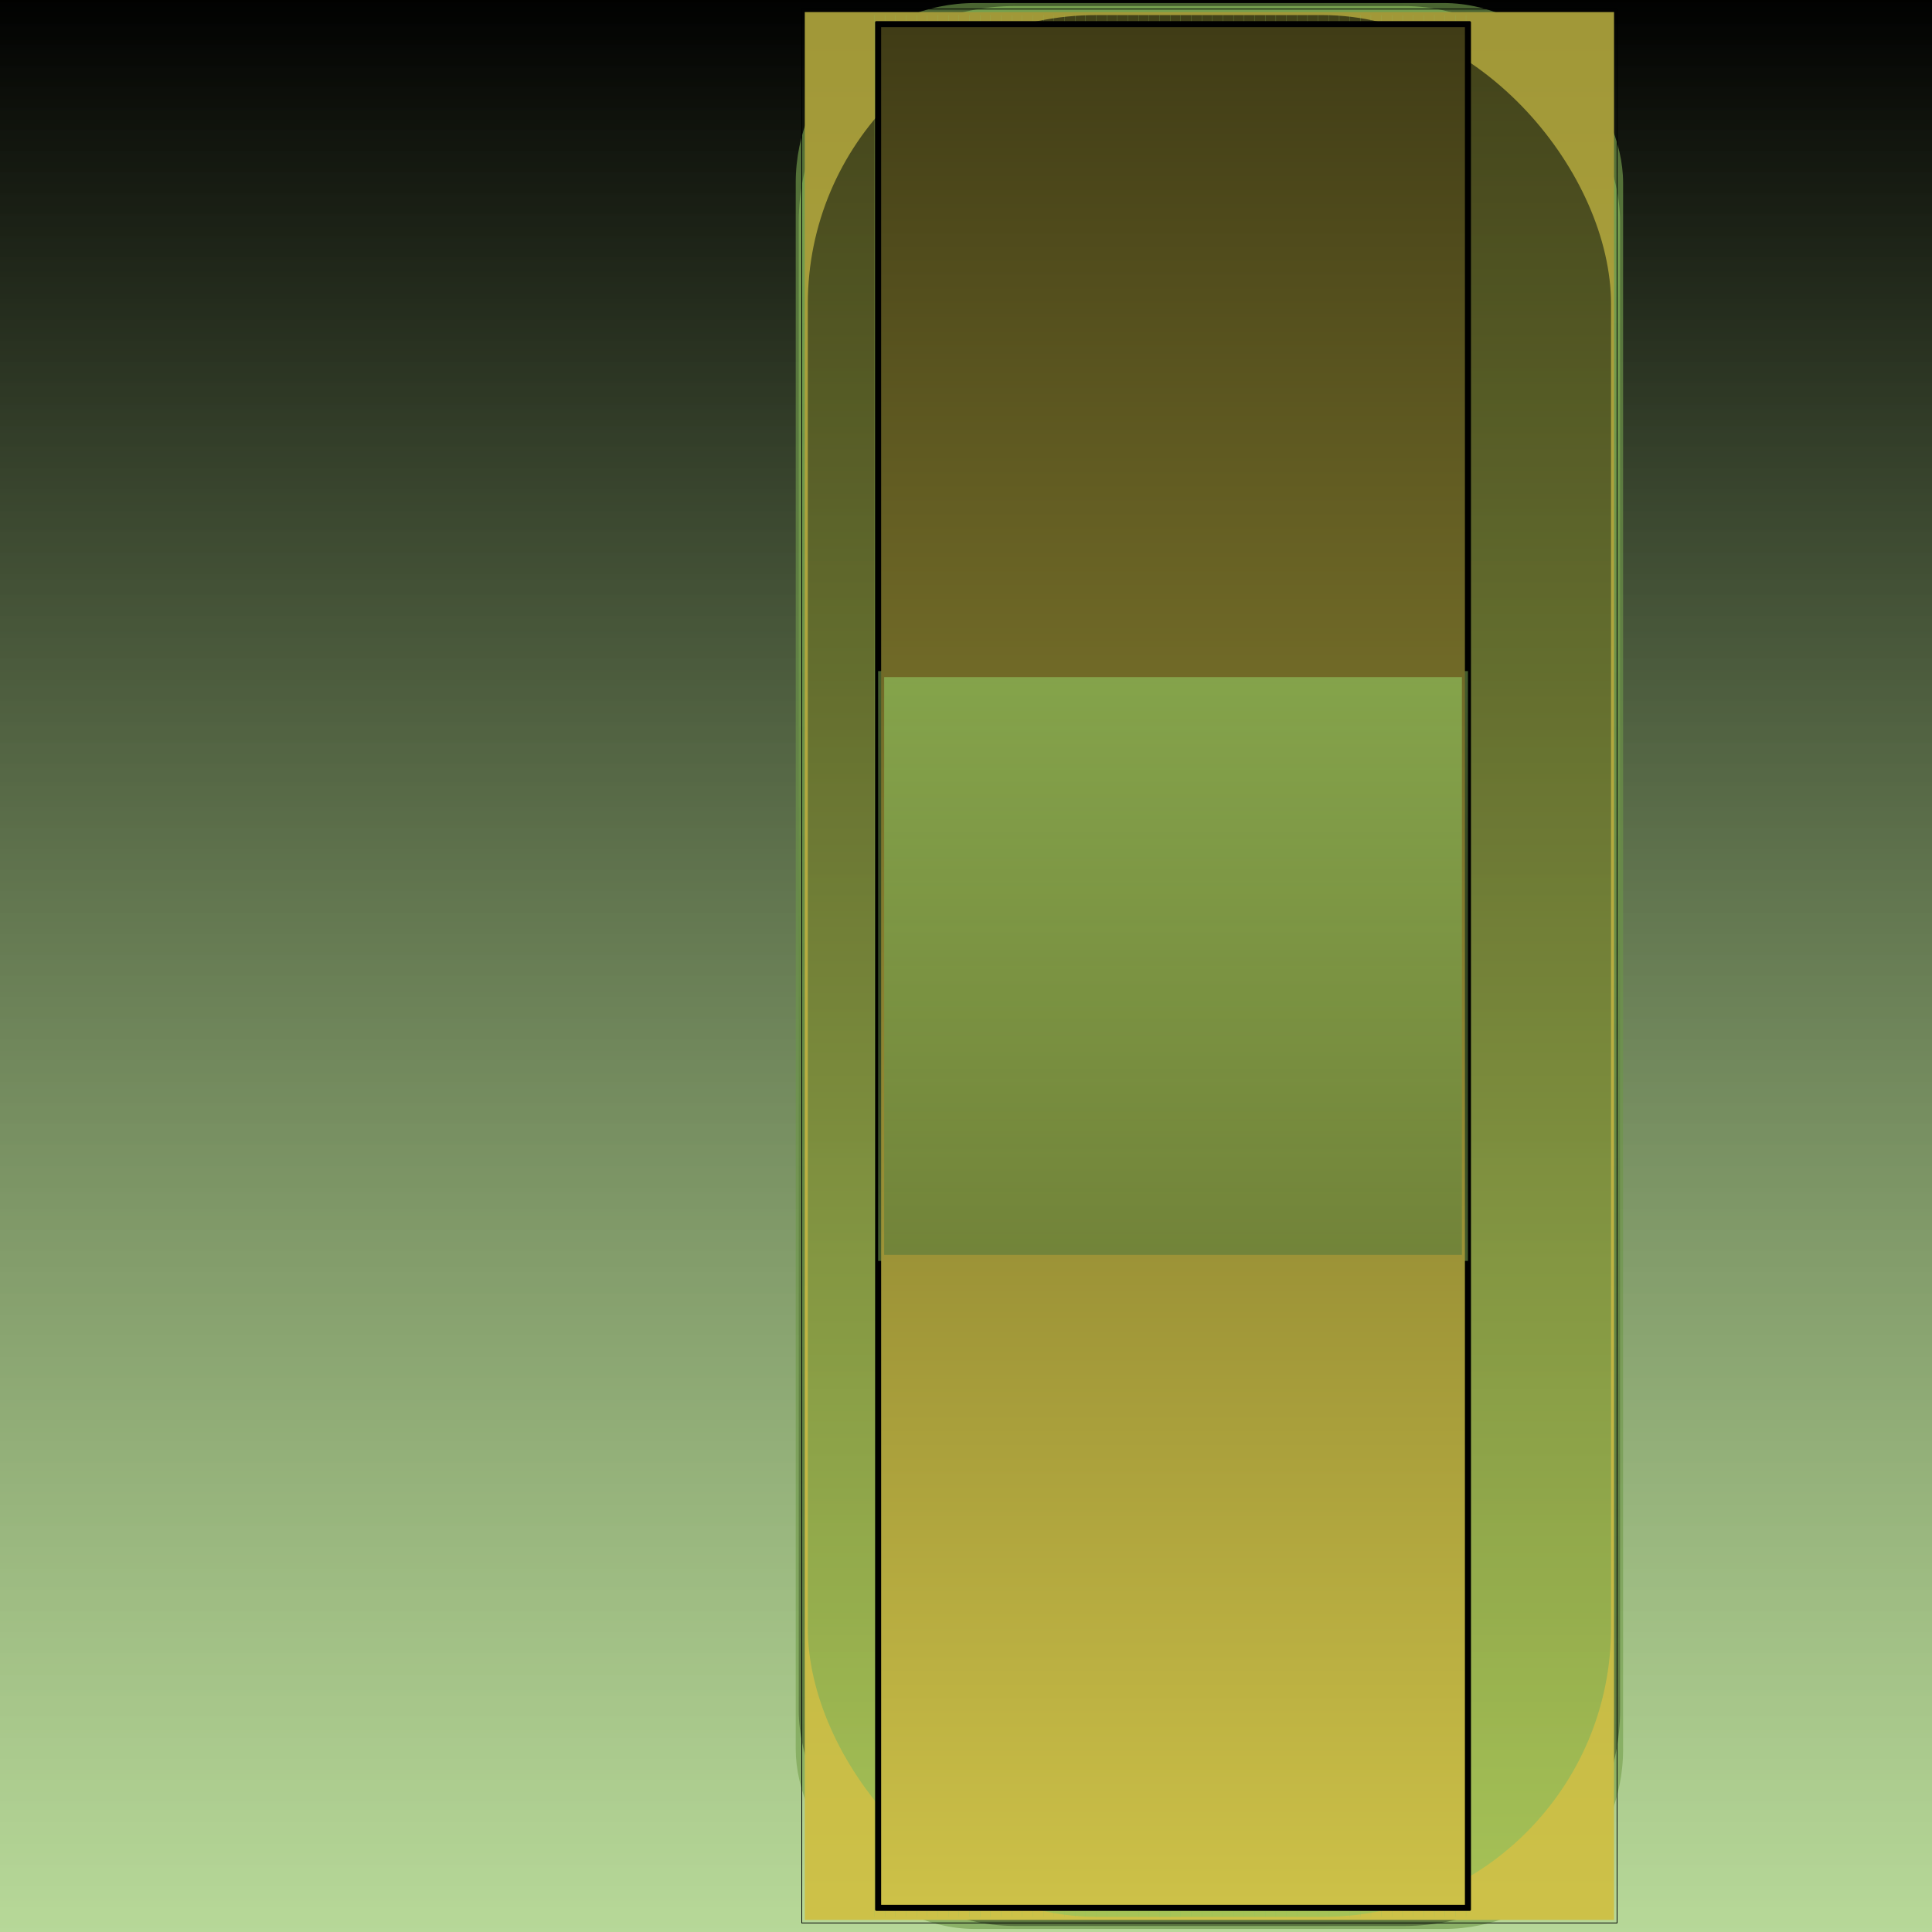 <svg id="svg" width="1280" height="1280" xmlns="http://www.w3.org/2000/svg" version="1.1" xmlns:xlink="http://www.w3.org/1999/xlink" xmlns:svgjs="http://svgjs.com/svgjs" viewBox="0 0 1280 1280"><defs id="SvgjsDefs1002"><linearGradient id="SvgjsLinearGradient1008" x1="0" y1="0" x2="0" y2="1"><stop id="SvgjsStop1009" stop-opacity="1" stop-color="hsla(245,52%,0%,0.827)" offset="0"></stop><stop id="SvgjsStop1010" stop-opacity="1" stop-color="rgba(143,195,95,0.639)" offset="1"></stop></linearGradient><radialGradient id="SvgjsRadialGradient1013" fx="0.5" fy="0.5" cx="0.5" cy="0.5" r="1"><stop id="SvgjsStop1014" stop-opacity="1" stop-color="#4a6531" offset="0"></stop><stop id="SvgjsStop1015" stop-opacity="1" stop-color="#8fc35f" offset="1"></stop></radialGradient><linearGradient id="SvgjsLinearGradient1017" x1="0" y1="0" x2="0" y2="1"><stop id="SvgjsStop1018" stop-opacity="1" stop-color="#8fc35f" offset="0"></stop><stop id="SvgjsStop1019" stop-opacity="1" stop-color="#3c5228" offset="1"></stop></linearGradient><linearGradient id="SvgjsLinearGradient1022" x1="0" y1="0" x2="0" y2="1"><stop id="SvgjsStop1023" stop-opacity="1" stop-color="#a19838" offset="0"></stop><stop id="SvgjsStop1024" stop-opacity="1" stop-color="#cdc148" offset="1"></stop></linearGradient><linearGradient id="SvgjsLinearGradient1026" x1="0" y1="0" x2="0" y2="1"><stop id="SvgjsStop1027" stop-opacity="1" stop-color="#0c1108" offset="0"></stop><stop id="SvgjsStop1028" stop-opacity="1" stop-color="#8fc35f" offset="1"></stop></linearGradient><radialGradient id="SvgjsRadialGradient1087" fx="0.5" fy="0.5" cx="0.5" cy="0.5" r="1"><stop id="SvgjsStop1088" stop-opacity="1" stop-color="hsl(76,16%,0%)" offset="0"></stop><stop id="SvgjsStop1089" stop-opacity="1" stop-color="hsl(245,52%,0%)" offset="1"></stop></radialGradient><radialGradient id="SvgjsRadialGradient1091" fx="0.5" fy="0.5" cx="0.5" cy="0.5" r="1"><stop id="SvgjsStop1092" stop-opacity="1" stop-color="#0f140a" offset="0"></stop><stop id="SvgjsStop1093" stop-opacity="1" stop-color="#8fc35f" offset="1"></stop></radialGradient><linearGradient id="SvgjsLinearGradient1095" x1="0" y1="0" x2="0" y2="1"><stop id="SvgjsStop1096" stop-opacity="1" stop-color="#403c16" offset="0"></stop><stop id="SvgjsStop1097" stop-opacity="1" stop-color="#cdc148" offset="1"></stop></linearGradient><linearGradient id="SvgjsLinearGradient1099" x1="0" y1="0" x2="0" y2="1"><stop id="SvgjsStop1100" stop-opacity="1" stop-color="#8fc35f" offset="0"></stop><stop id="SvgjsStop1101" stop-opacity="1" stop-color="#5a7b3b" offset="1"></stop></linearGradient></defs><rect id="SvgjsRect1011" width="1280" height="1280" x="0" y="0" fill="url(#SvgjsLinearGradient1008)"></rect><rect id="SvgjsRect1012" width="548.157" height="1276" x="527.19" y="2.00" fill="url(#SvgjsRadialGradient1013)" fill-opacity="0.64" style="mix-blend-mode: normal" filter="none" rx="119.093" ry="119.093"></rect><rect id="SvgjsRect1016" width="544.157" height="1272" x="529.19" y="4.00" fill="url(#SvgjsLinearGradient1017)" fill-opacity="0.64" style="mix-blend-mode: normal" filter="none" rx="142.951" ry="142.951"></rect><rect id="SvgjsRect1020" width="540.157" height="1268" x="531.19" y="6.00" stroke="hsl(245,52%,0%)" stroke-width="0.5" fill-opacity="0" style="mix-blend-mode: multiply" filter="none"></rect><rect id="SvgjsRect1021" width="536.157" height="1264" x="533.19" y="8.00" fill="url(#SvgjsLinearGradient1022)" fill-opacity="1.00" style="mix-blend-mode: multiply" filter="none"></rect><rect id="SvgjsRect1025" width="532.157" height="1260" x="535.19" y="10.00" fill="url(#SvgjsLinearGradient1026)" fill-opacity="0.64" style="mix-blend-mode: normal" filter="none" rx="191.334" ry="191.334"></rect><line id="SvgjsLine1029" x1="579.281" y1="10" x2="579.281" y2="1270" stroke="#8fc35f" stroke-width="0.1"></line><line id="SvgjsLine1030" x1="586.281" y1="10" x2="586.281" y2="1270" stroke="#8fc35f" stroke-width="0.1"></line><line id="SvgjsLine1031" x1="593.281" y1="10" x2="593.281" y2="1270" stroke="#8fc35f" stroke-width="0.1"></line><line id="SvgjsLine1032" x1="600.281" y1="10" x2="600.281" y2="1270" stroke="#8fc35f" stroke-width="0.1"></line><line id="SvgjsLine1033" x1="607.281" y1="10" x2="607.281" y2="1270" stroke="#8fc35f" stroke-width="0.1"></line><line id="SvgjsLine1034" x1="614.281" y1="10" x2="614.281" y2="1270" stroke="#8fc35f" stroke-width="0.1"></line><line id="SvgjsLine1035" x1="621.281" y1="10" x2="621.281" y2="1270" stroke="#8fc35f" stroke-width="0.1"></line><line id="SvgjsLine1036" x1="628.281" y1="10" x2="628.281" y2="1270" stroke="#8fc35f" stroke-width="0.1"></line><line id="SvgjsLine1037" x1="635.281" y1="10" x2="635.281" y2="1270" stroke="#8fc35f" stroke-width="0.1"></line><line id="SvgjsLine1038" x1="642.281" y1="10" x2="642.281" y2="1270" stroke="#8fc35f" stroke-width="0.1"></line><line id="SvgjsLine1039" x1="649.281" y1="10" x2="649.281" y2="1270" stroke="#8fc35f" stroke-width="0.1"></line><line id="SvgjsLine1040" x1="656.281" y1="10" x2="656.281" y2="1270" stroke="#8fc35f" stroke-width="0.1"></line><line id="SvgjsLine1041" x1="663.281" y1="10" x2="663.281" y2="1270" stroke="#8fc35f" stroke-width="0.1"></line><line id="SvgjsLine1042" x1="670.281" y1="10" x2="670.281" y2="1270" stroke="#8fc35f" stroke-width="0.1"></line><line id="SvgjsLine1043" x1="677.281" y1="10" x2="677.281" y2="1270" stroke="#8fc35f" stroke-width="0.1"></line><line id="SvgjsLine1044" x1="684.281" y1="10" x2="684.281" y2="1270" stroke="#8fc35f" stroke-width="0.1"></line><line id="SvgjsLine1045" x1="691.281" y1="10" x2="691.281" y2="1270" stroke="#8fc35f" stroke-width="0.1"></line><line id="SvgjsLine1046" x1="698.281" y1="10" x2="698.281" y2="1270" stroke="#8fc35f" stroke-width="0.1"></line><line id="SvgjsLine1047" x1="705.281" y1="10" x2="705.281" y2="1270" stroke="#8fc35f" stroke-width="0.1"></line><line id="SvgjsLine1048" x1="712.281" y1="10" x2="712.281" y2="1270" stroke="#8fc35f" stroke-width="0.1"></line><line id="SvgjsLine1049" x1="719.281" y1="10" x2="719.281" y2="1270" stroke="#8fc35f" stroke-width="0.1"></line><line id="SvgjsLine1050" x1="726.281" y1="10" x2="726.281" y2="1270" stroke="#8fc35f" stroke-width="0.1"></line><line id="SvgjsLine1051" x1="733.281" y1="10" x2="733.281" y2="1270" stroke="#8fc35f" stroke-width="0.1"></line><line id="SvgjsLine1052" x1="740.281" y1="10" x2="740.281" y2="1270" stroke="#8fc35f" stroke-width="0.1"></line><line id="SvgjsLine1053" x1="747.281" y1="10" x2="747.281" y2="1270" stroke="#8fc35f" stroke-width="0.1"></line><line id="SvgjsLine1054" x1="754.281" y1="10" x2="754.281" y2="1270" stroke="#8fc35f" stroke-width="0.1"></line><line id="SvgjsLine1055" x1="761.281" y1="10" x2="761.281" y2="1270" stroke="#8fc35f" stroke-width="0.1"></line><line id="SvgjsLine1056" x1="768.281" y1="10" x2="768.281" y2="1270" stroke="#8fc35f" stroke-width="0.1"></line><line id="SvgjsLine1057" x1="775.281" y1="10" x2="775.281" y2="1270" stroke="#8fc35f" stroke-width="0.1"></line><line id="SvgjsLine1058" x1="782.281" y1="10" x2="782.281" y2="1270" stroke="#8fc35f" stroke-width="0.1"></line><line id="SvgjsLine1059" x1="789.281" y1="10" x2="789.281" y2="1270" stroke="#8fc35f" stroke-width="0.1"></line><line id="SvgjsLine1060" x1="796.281" y1="10" x2="796.281" y2="1270" stroke="#8fc35f" stroke-width="0.1"></line><line id="SvgjsLine1061" x1="803.281" y1="10" x2="803.281" y2="1270" stroke="#8fc35f" stroke-width="0.1"></line><line id="SvgjsLine1062" x1="810.281" y1="10" x2="810.281" y2="1270" stroke="#8fc35f" stroke-width="0.1"></line><line id="SvgjsLine1063" x1="817.281" y1="10" x2="817.281" y2="1270" stroke="#8fc35f" stroke-width="0.1"></line><line id="SvgjsLine1064" x1="824.281" y1="10" x2="824.281" y2="1270" stroke="#8fc35f" stroke-width="0.1"></line><line id="SvgjsLine1065" x1="831.281" y1="10" x2="831.281" y2="1270" stroke="#8fc35f" stroke-width="0.1"></line><line id="SvgjsLine1066" x1="838.281" y1="10" x2="838.281" y2="1270" stroke="#8fc35f" stroke-width="0.1"></line><line id="SvgjsLine1067" x1="845.281" y1="10" x2="845.281" y2="1270" stroke="#8fc35f" stroke-width="0.1"></line><line id="SvgjsLine1068" x1="852.281" y1="10" x2="852.281" y2="1270" stroke="#8fc35f" stroke-width="0.1"></line><line id="SvgjsLine1069" x1="859.281" y1="10" x2="859.281" y2="1270" stroke="#8fc35f" stroke-width="0.1"></line><line id="SvgjsLine1070" x1="866.281" y1="10" x2="866.281" y2="1270" stroke="#8fc35f" stroke-width="0.1"></line><line id="SvgjsLine1071" x1="873.281" y1="10" x2="873.281" y2="1270" stroke="#8fc35f" stroke-width="0.1"></line><line id="SvgjsLine1072" x1="880.281" y1="10" x2="880.281" y2="1270" stroke="#8fc35f" stroke-width="0.1"></line><line id="SvgjsLine1073" x1="887.281" y1="10" x2="887.281" y2="1270" stroke="#8fc35f" stroke-width="0.1"></line><line id="SvgjsLine1074" x1="894.281" y1="10" x2="894.281" y2="1270" stroke="#8fc35f" stroke-width="0.1"></line><line id="SvgjsLine1075" x1="901.281" y1="10" x2="901.281" y2="1270" stroke="#8fc35f" stroke-width="0.1"></line><line id="SvgjsLine1076" x1="908.281" y1="10" x2="908.281" y2="1270" stroke="#8fc35f" stroke-width="0.1"></line><line id="SvgjsLine1077" x1="915.281" y1="10" x2="915.281" y2="1270" stroke="#8fc35f" stroke-width="0.1"></line><line id="SvgjsLine1078" x1="922.281" y1="10" x2="922.281" y2="1270" stroke="#8fc35f" stroke-width="0.1"></line><line id="SvgjsLine1079" x1="929.281" y1="10" x2="929.281" y2="1270" stroke="#8fc35f" stroke-width="0.1"></line><line id="SvgjsLine1080" x1="936.281" y1="10" x2="936.281" y2="1270" stroke="#8fc35f" stroke-width="0.1"></line><line id="SvgjsLine1081" x1="943.281" y1="10" x2="943.281" y2="1270" stroke="#8fc35f" stroke-width="0.1"></line><line id="SvgjsLine1082" x1="950.281" y1="10" x2="950.281" y2="1270" stroke="#8fc35f" stroke-width="0.1"></line><line id="SvgjsLine1083" x1="957.281" y1="10" x2="957.281" y2="1270" stroke="#8fc35f" stroke-width="0.1"></line><line id="SvgjsLine1084" x1="964.281" y1="10" x2="964.281" y2="1270" stroke="#8fc35f" stroke-width="0.1"></line><line id="SvgjsLine1085" x1="971.281" y1="10" x2="971.281" y2="1270" stroke="#8fc35f" stroke-width="0.1"></line><rect id="SvgjsRect1086" width="394.77" height="1252" x="579.78" y="14.00" fill="url(#SvgjsRadialGradient1087)" fill-opacity="0.83" style="mix-blend-mode: normal" filter="none" rx="0.782" ry="0.782"></rect><rect id="SvgjsRect1090" width="390.77" height="390.77" x="581.781" y="444.615" style="mix-blend-mode: normal" filter="none" fill="url(#SvgjsRadialGradient1091)" fill-opacity="0.64"></rect><rect id="SvgjsRect1094" width="386.77" height="1244" x="583.78" y="18.00" fill="url(#SvgjsLinearGradient1095)" fill-opacity="1.00" style="mix-blend-mode: normal" filter="none"></rect><rect id="SvgjsRect1098" width="382.77" height="382.77" x="585.781" y="448.615" style="mix-blend-mode: normal" filter="none" fill="url(#SvgjsLinearGradient1099)" fill-opacity="0.64"></rect></svg>